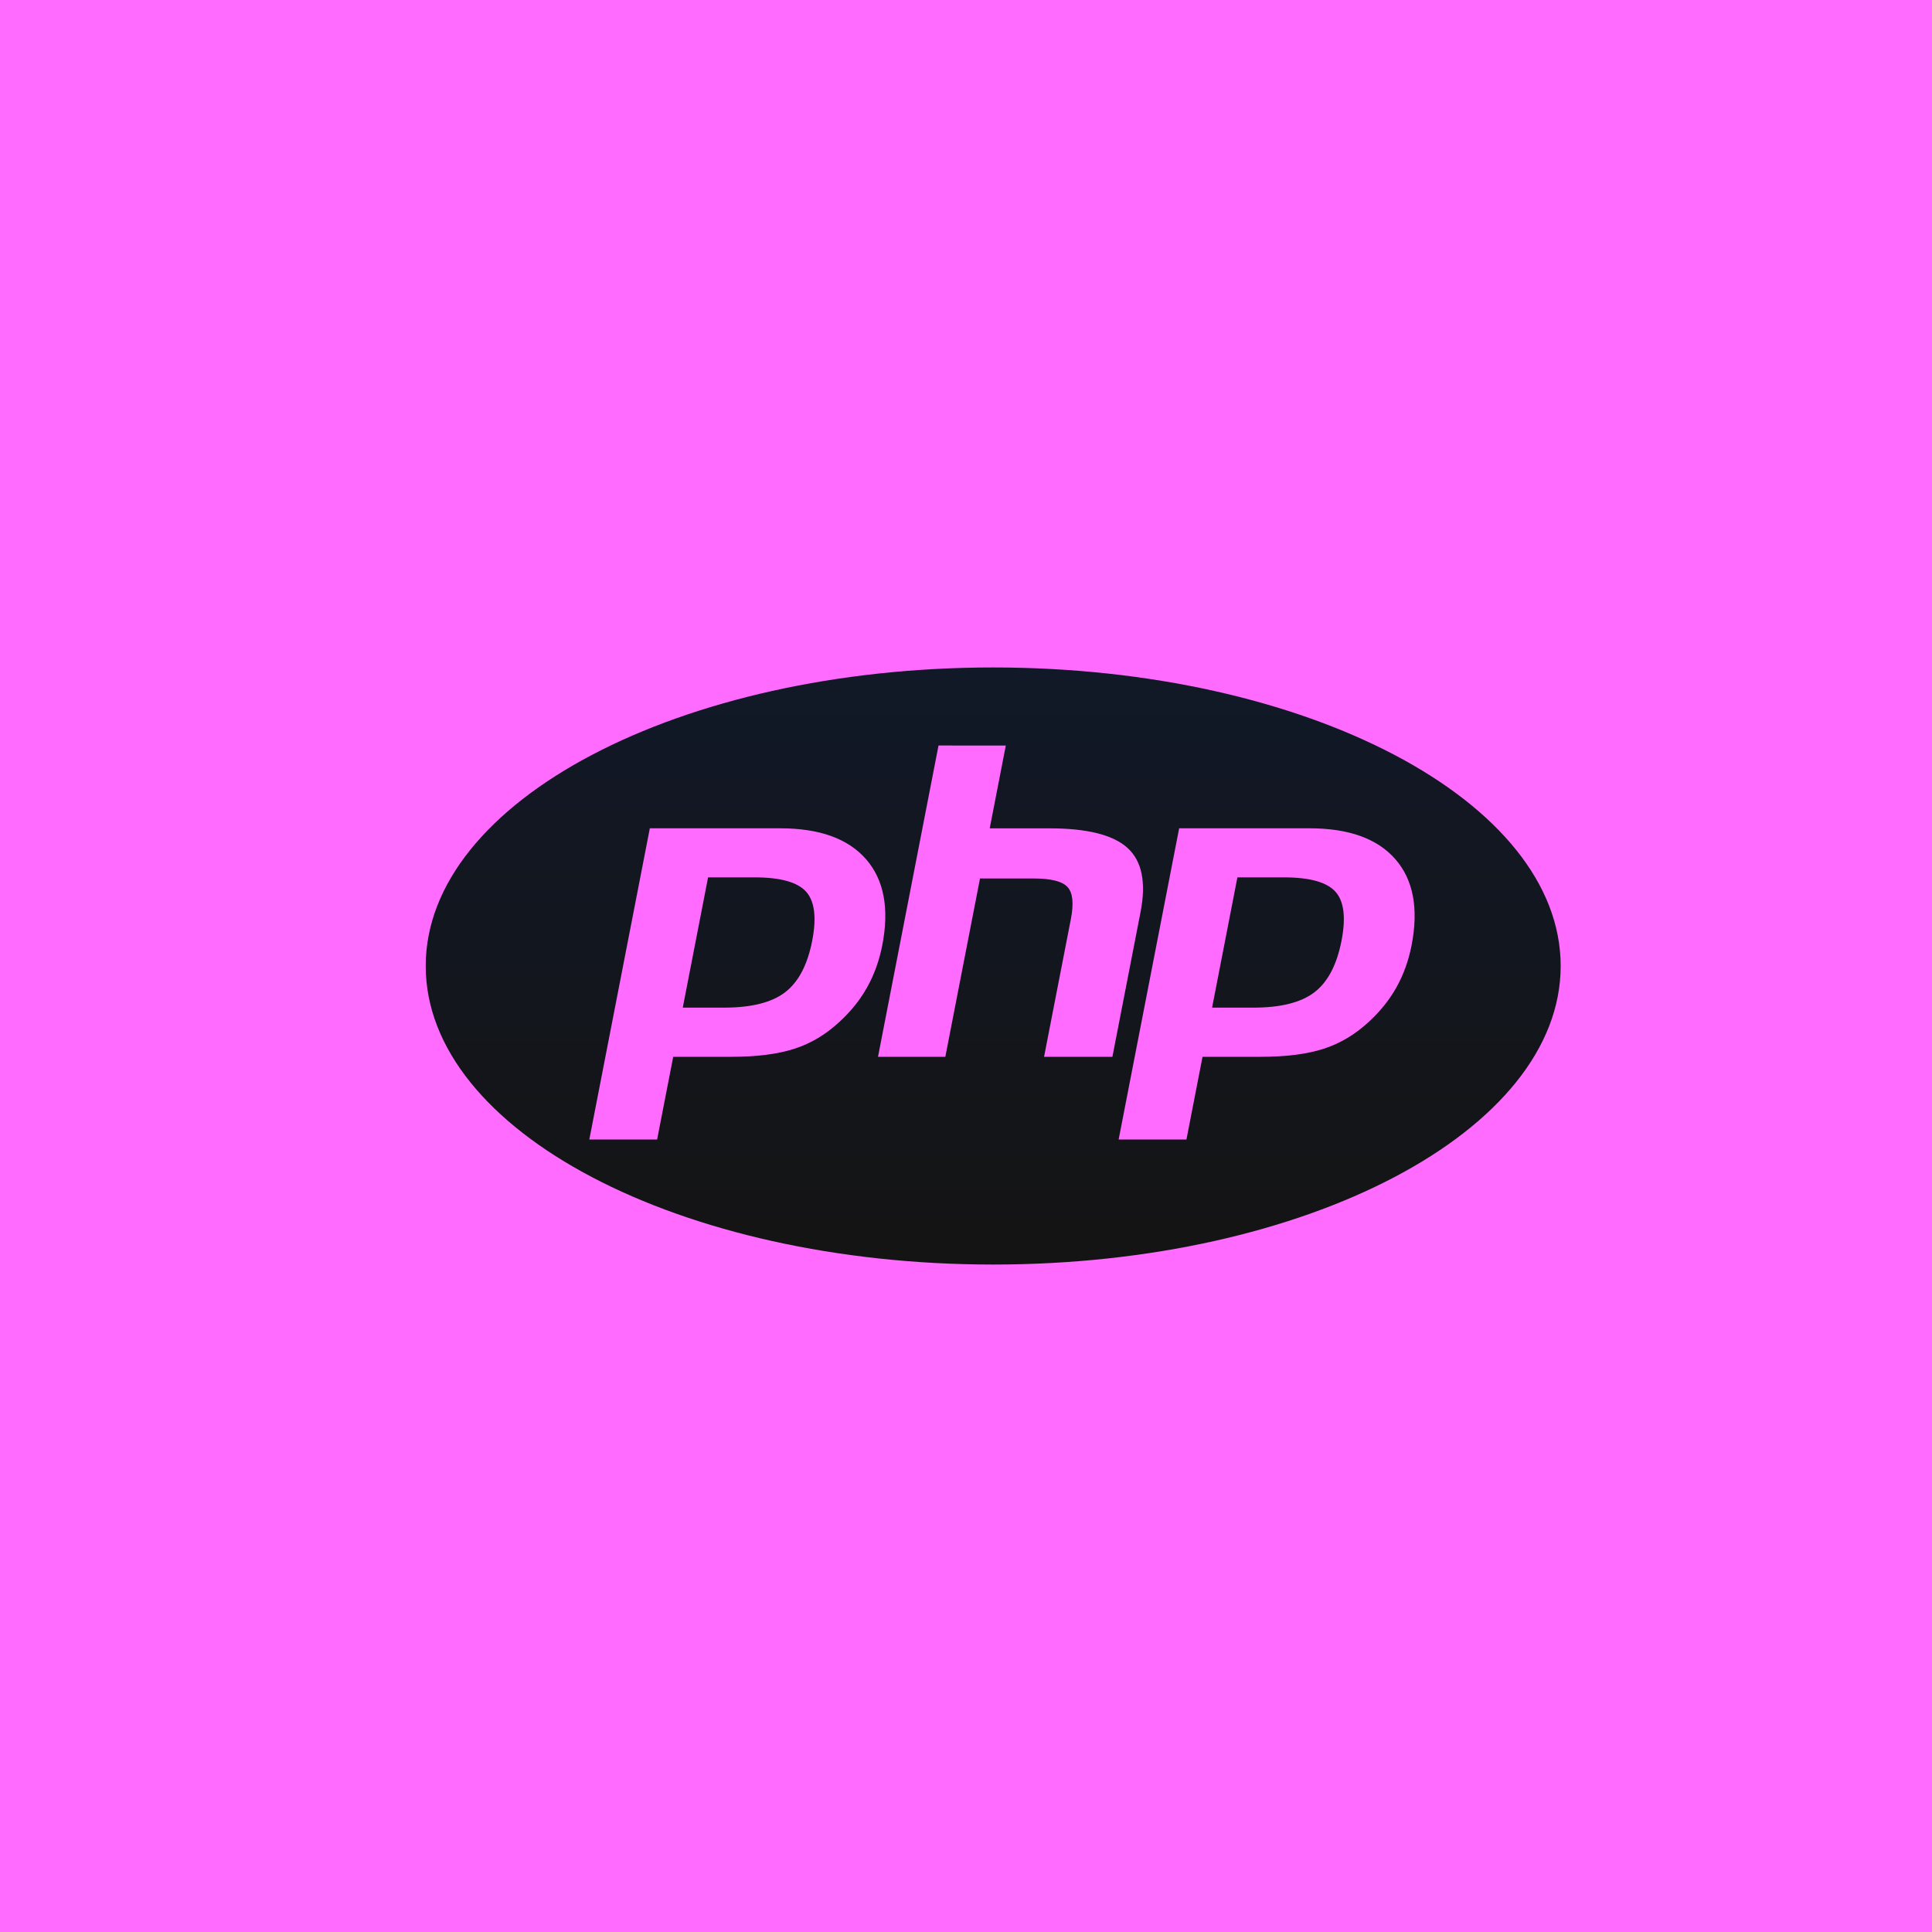 <svg fill="none" height="40" viewBox="0 0 40 40" width="40" xmlns="http://www.w3.org/2000/svg" xmlns:xlink="http://www.w3.org/1999/xlink"><linearGradient id="a" gradientUnits="userSpaceOnUse" x1="20.563" x2="20.563" y1="13.819" y2="26.181"><stop offset="0" stop-color="#111827"/><stop offset="1" stop-color="#141414"/></linearGradient><path d="m0 0h40v40h-40z" fill="#ff6bff"/><path d="m20.563 13.819c6.489 0 11.749 2.767 11.749 6.181-0 3.413-5.26 6.181-11.749 6.181s-11.749-2.767-11.749-6.181c0-3.413 5.26-6.181 11.749-6.181zm-7.109 3.33-1.253 6.444h1.404l.333-1.713h1.202c.531 0 .968-.056 1.311-.168.343-.111.654-.298.934-.56.235-.216.426-.455.571-.716.145-.26.248-.548.31-.862.149-.764.036-1.36-.336-1.786-.372-.426-.965-.639-1.777-.639zm10.959 0-1.253 6.444h1.404l.333-1.713h1.202c.531 0 .968-.056 1.31-.168.343-.111.654-.298.935-.56.235-.216.426-.455.571-.716.145-.26.248-.548.31-.862.149-.764.036-1.36-.336-1.786-.372-.426-.965-.639-1.776-.639zm-4.982-1.714-1.253 6.445h1.394l.718-3.692h1.113c.356 0 .59.059.699.177.109.118.132.34.069.664l-.555 2.852h1.415l.583-2.999c.118-.61.03-1.052-.267-1.324-.296-.272-.835-.408-1.616-.408h-1.24l.333-1.714zm-3.808 2.73c.533 0 .889.099 1.066.296.177.197.22.535.127 1.014-.097.499-.283.855-.56 1.068-.277.213-.699.319-1.265.319h-.855l.524-2.697zm10.959 0c.533 0 .889.099 1.066.296.178.197.22.535.127 1.014-.097.499-.283.855-.56 1.068-.277.213-.699.319-1.265.319h-.855l.524-2.697z" fill="url(#a)"/></svg>